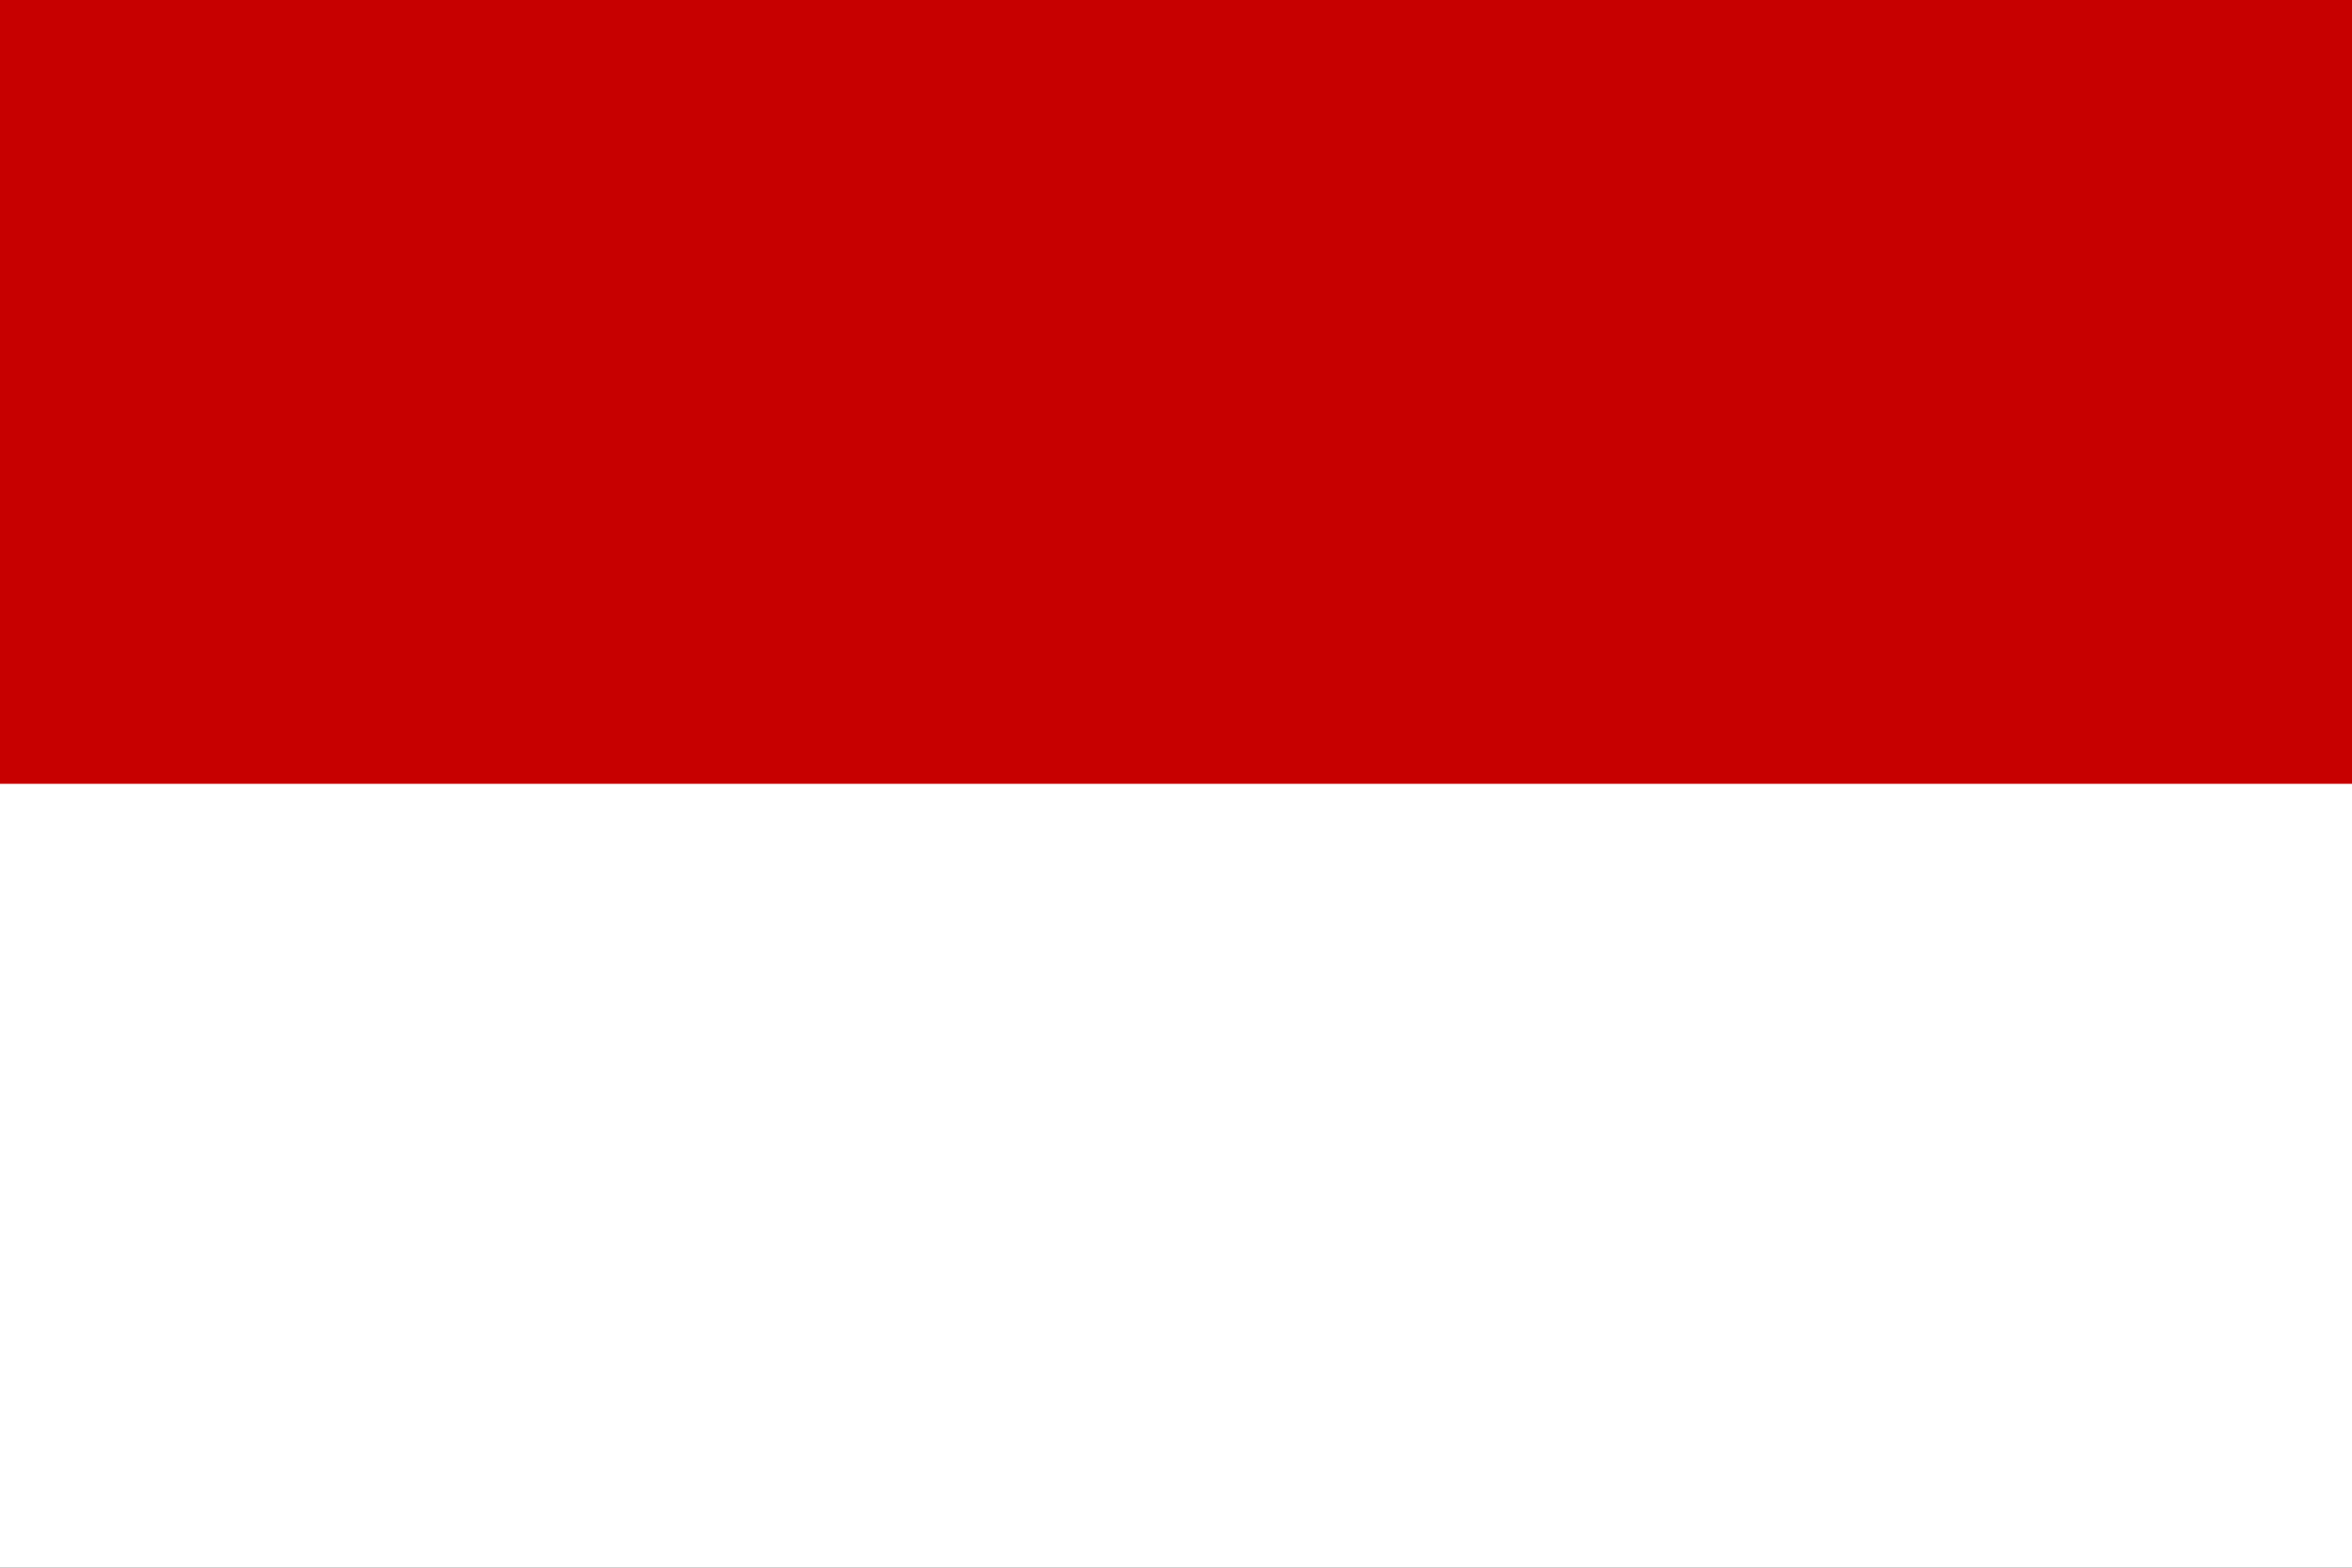 <svg width="513" height="342" viewBox="0 0 513 342" fill="none" xmlns="http://www.w3.org/2000/svg">
<rect x="0" y="0" width="513" height="342" fill="#333333" stroke="none"/>
<g clip-path="url(#clip0_41_779)">
<path d="M0 -0.006H513V341.994H0V-0.006Z" fill="white"/>
<path d="M0 -0.006H513V170.994H0V-0.006Z" fill="#C70000"/>
</g>
<defs>
<clipPath id="clip0_41_779">
<rect width="513" height="342" fill="white" transform="translate(0 -0.006)"/>
</clipPath>
</defs>
</svg>
